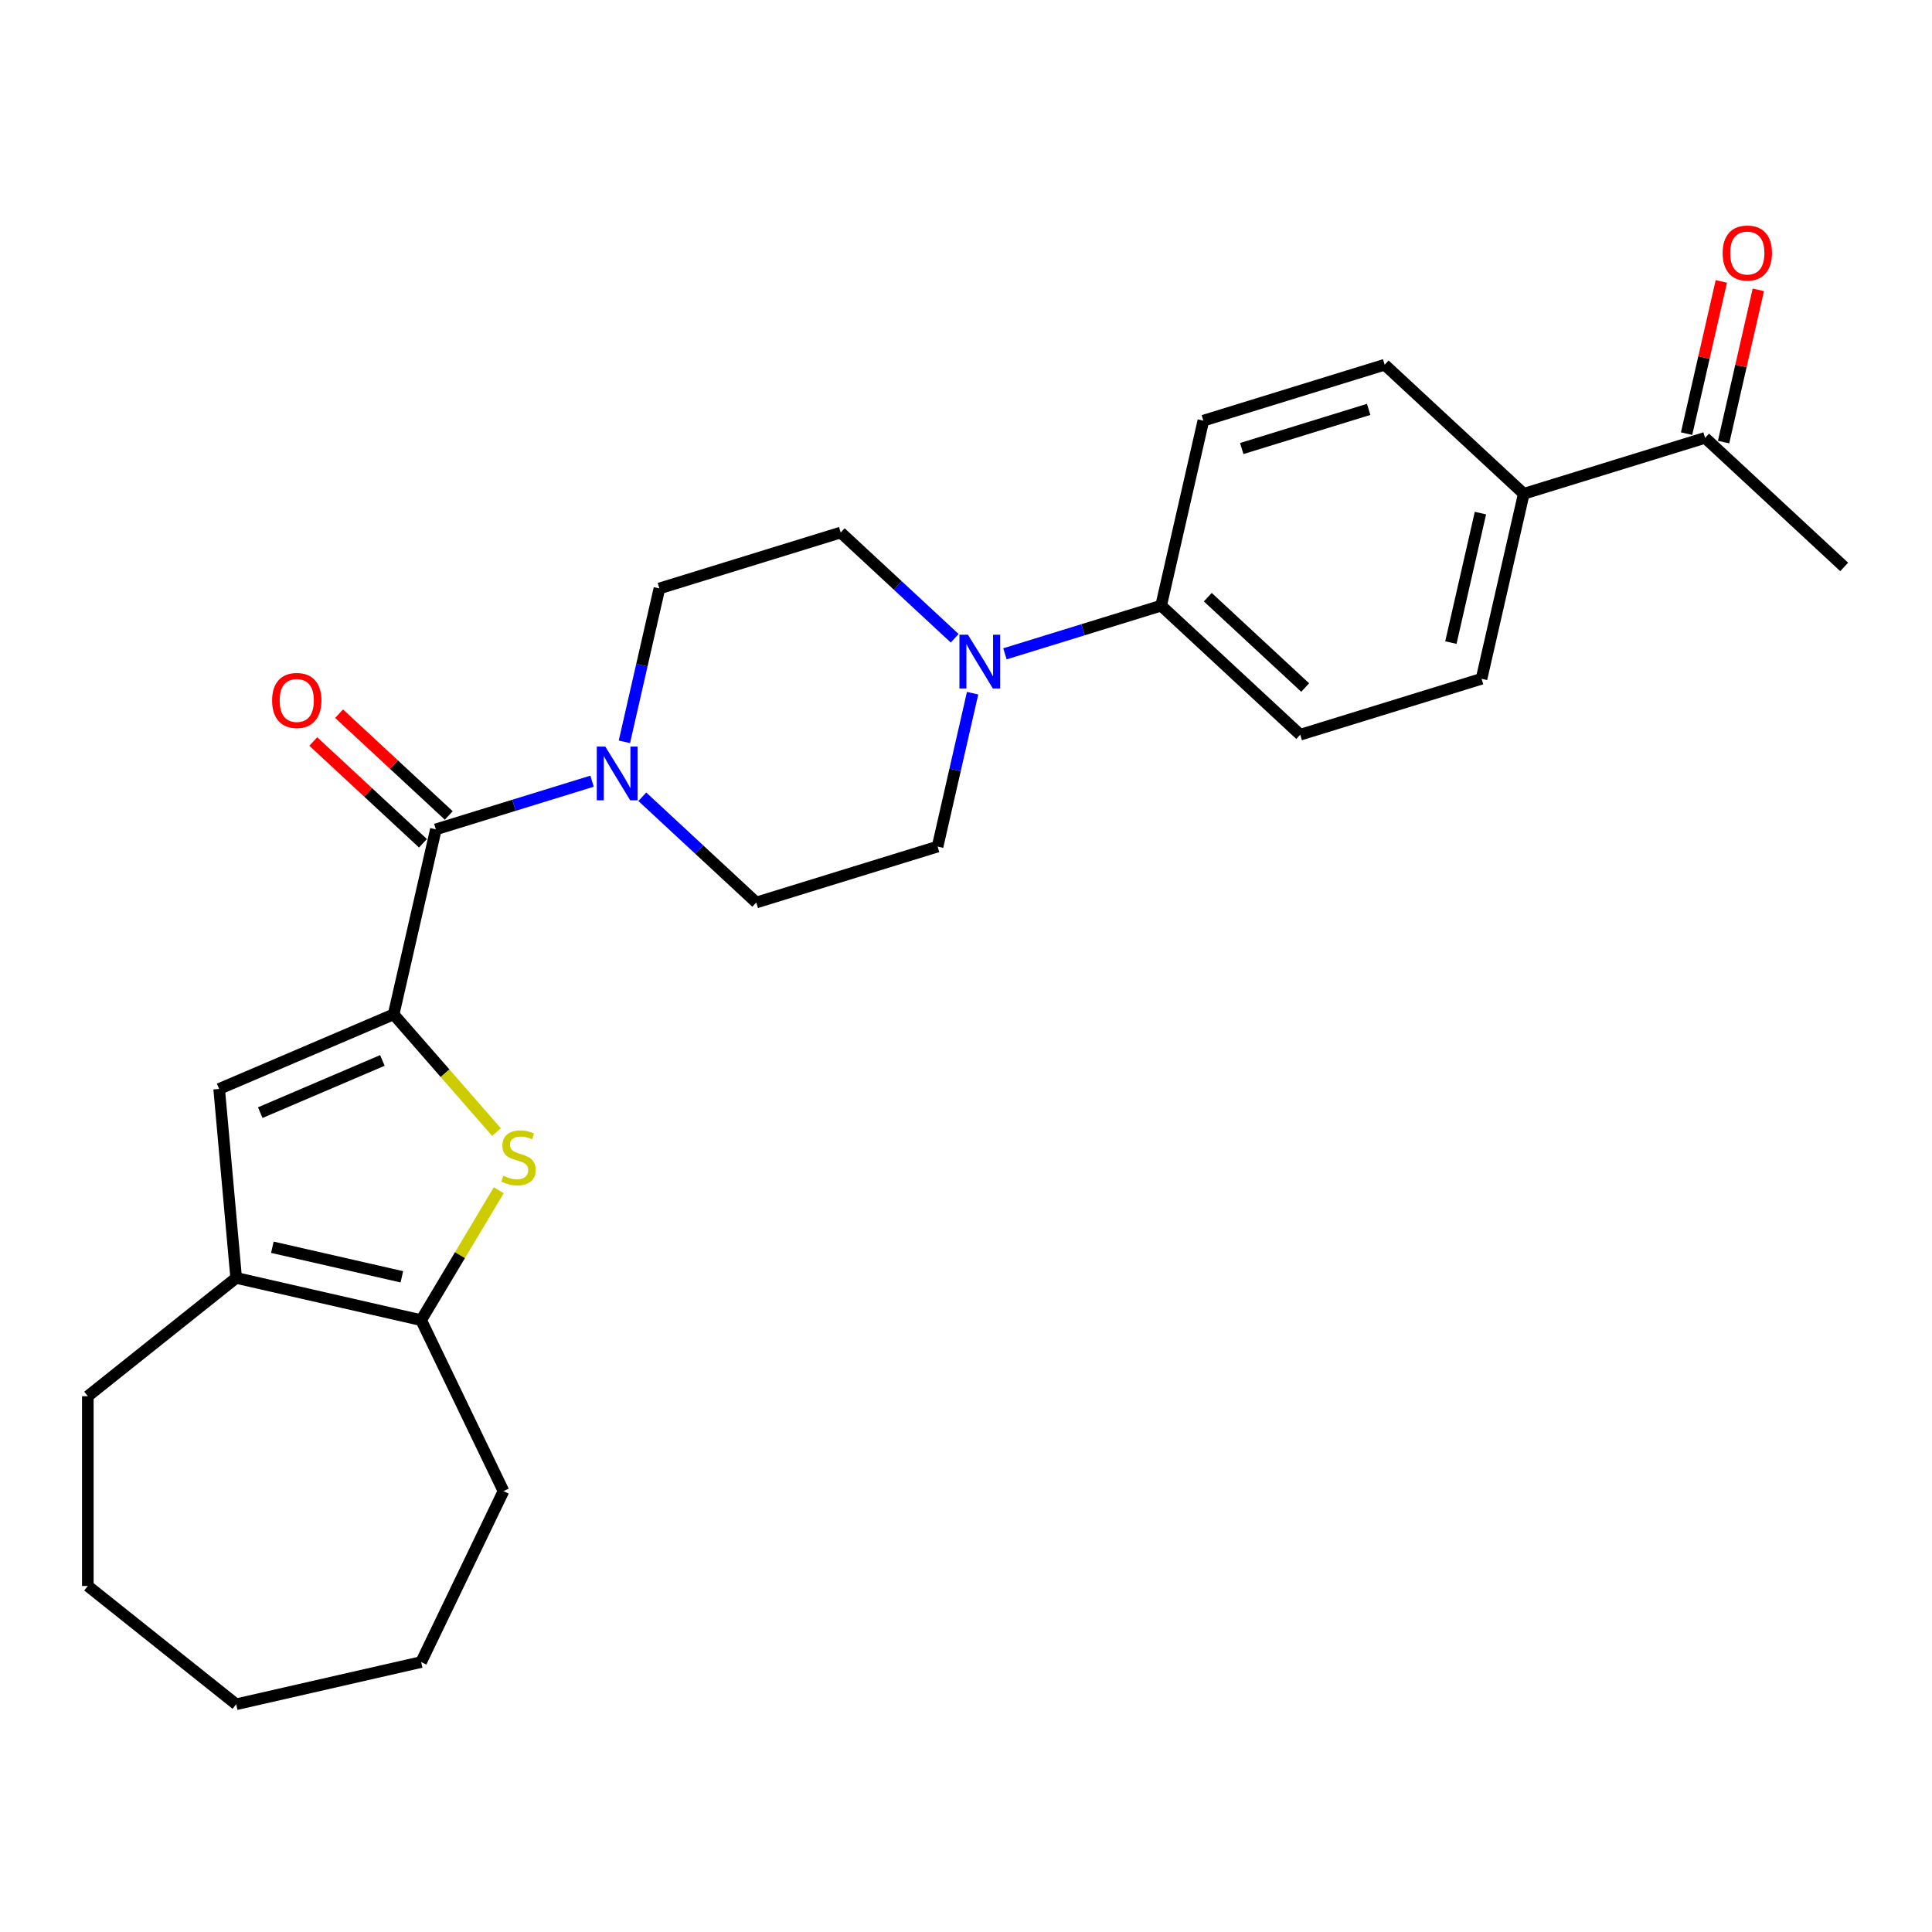 <?xml version='1.0' encoding='iso-8859-1'?>
<svg version='1.1' baseProfile='full'
              xmlns='http://www.w3.org/2000/svg'
                      xmlns:rdkit='http://www.rdkit.org/xml'
                      xmlns:xlink='http://www.w3.org/1999/xlink'
                  xml:space='preserve'
width='1000px' height='1000px' viewBox='0 0 1000 1000'>
<!-- END OF HEADER -->
<rect style='opacity:1.0;fill:#FFFFFF;stroke:none' width='1000' height='1000' x='0' y='0'> </rect>
<path class='bond-0' d='M 203.747,525.03 L 230.369,555.502' style='fill:none;fill-rule:evenodd;stroke:#000000;stroke-width:6px;stroke-linecap:butt;stroke-linejoin:miter;stroke-opacity:1' />
<path class='bond-0' d='M 230.369,555.502 L 256.992,585.974' style='fill:none;fill-rule:evenodd;stroke:#CCCC00;stroke-width:6px;stroke-linecap:butt;stroke-linejoin:miter;stroke-opacity:1' />
<path class='bond-1' d='M 203.747,525.03 L 225.601,429.28' style='fill:none;fill-rule:evenodd;stroke:#000000;stroke-width:6px;stroke-linecap:butt;stroke-linejoin:miter;stroke-opacity:1' />
<path class='bond-2' d='M 203.747,525.03 L 113.437,563.631' style='fill:none;fill-rule:evenodd;stroke:#000000;stroke-width:6px;stroke-linecap:butt;stroke-linejoin:miter;stroke-opacity:1' />
<path class='bond-2' d='M 197.92,548.882 L 134.703,575.902' style='fill:none;fill-rule:evenodd;stroke:#000000;stroke-width:6px;stroke-linecap:butt;stroke-linejoin:miter;stroke-opacity:1' />
<path class='bond-3' d='M 258.166,616.061 L 238.079,649.682' style='fill:none;fill-rule:evenodd;stroke:#CCCC00;stroke-width:6px;stroke-linecap:butt;stroke-linejoin:miter;stroke-opacity:1' />
<path class='bond-3' d='M 238.079,649.682 L 217.991,683.303' style='fill:none;fill-rule:evenodd;stroke:#000000;stroke-width:6px;stroke-linecap:butt;stroke-linejoin:miter;stroke-opacity:1' />
<path class='bond-4' d='M 225.601,429.28 L 266.024,416.811' style='fill:none;fill-rule:evenodd;stroke:#000000;stroke-width:6px;stroke-linecap:butt;stroke-linejoin:miter;stroke-opacity:1' />
<path class='bond-4' d='M 266.024,416.811 L 306.448,404.342' style='fill:none;fill-rule:evenodd;stroke:#0000FF;stroke-width:6px;stroke-linecap:butt;stroke-linejoin:miter;stroke-opacity:1' />
<path class='bond-10' d='M 232.281,422.08 L 203.895,395.741' style='fill:none;fill-rule:evenodd;stroke:#000000;stroke-width:6px;stroke-linecap:butt;stroke-linejoin:miter;stroke-opacity:1' />
<path class='bond-10' d='M 203.895,395.741 L 175.509,369.403' style='fill:none;fill-rule:evenodd;stroke:#FF0000;stroke-width:6px;stroke-linecap:butt;stroke-linejoin:miter;stroke-opacity:1' />
<path class='bond-10' d='M 218.921,436.479 L 190.535,410.141' style='fill:none;fill-rule:evenodd;stroke:#000000;stroke-width:6px;stroke-linecap:butt;stroke-linejoin:miter;stroke-opacity:1' />
<path class='bond-10' d='M 190.535,410.141 L 162.149,383.802' style='fill:none;fill-rule:evenodd;stroke:#FF0000;stroke-width:6px;stroke-linecap:butt;stroke-linejoin:miter;stroke-opacity:1' />
<path class='bond-5' d='M 113.437,563.631 L 122.241,661.448' style='fill:none;fill-rule:evenodd;stroke:#000000;stroke-width:6px;stroke-linecap:butt;stroke-linejoin:miter;stroke-opacity:1' />
<path class='bond-20' d='M 217.991,683.303 L 260.605,771.79' style='fill:none;fill-rule:evenodd;stroke:#000000;stroke-width:6px;stroke-linecap:butt;stroke-linejoin:miter;stroke-opacity:1' />
<path class='bond-26' d='M 217.991,683.303 L 122.241,661.448' style='fill:none;fill-rule:evenodd;stroke:#000000;stroke-width:6px;stroke-linecap:butt;stroke-linejoin:miter;stroke-opacity:1' />
<path class='bond-26' d='M 208,660.874 L 140.974,645.576' style='fill:none;fill-rule:evenodd;stroke:#000000;stroke-width:6px;stroke-linecap:butt;stroke-linejoin:miter;stroke-opacity:1' />
<path class='bond-8' d='M 332.454,412.396 L 361.95,439.764' style='fill:none;fill-rule:evenodd;stroke:#0000FF;stroke-width:6px;stroke-linecap:butt;stroke-linejoin:miter;stroke-opacity:1' />
<path class='bond-8' d='M 361.95,439.764 L 391.446,467.133' style='fill:none;fill-rule:evenodd;stroke:#000000;stroke-width:6px;stroke-linecap:butt;stroke-linejoin:miter;stroke-opacity:1' />
<path class='bond-9' d='M 323.186,383.968 L 332.246,344.274' style='fill:none;fill-rule:evenodd;stroke:#0000FF;stroke-width:6px;stroke-linecap:butt;stroke-linejoin:miter;stroke-opacity:1' />
<path class='bond-9' d='M 332.246,344.274 L 341.306,304.58' style='fill:none;fill-rule:evenodd;stroke:#000000;stroke-width:6px;stroke-linecap:butt;stroke-linejoin:miter;stroke-opacity:1' />
<path class='bond-21' d='M 122.241,661.448 L 45.455,722.683' style='fill:none;fill-rule:evenodd;stroke:#000000;stroke-width:6px;stroke-linecap:butt;stroke-linejoin:miter;stroke-opacity:1' />
<path class='bond-6' d='M 494.147,330.368 L 464.651,302.999' style='fill:none;fill-rule:evenodd;stroke:#0000FF;stroke-width:6px;stroke-linecap:butt;stroke-linejoin:miter;stroke-opacity:1' />
<path class='bond-6' d='M 464.651,302.999 L 435.155,275.631' style='fill:none;fill-rule:evenodd;stroke:#000000;stroke-width:6px;stroke-linecap:butt;stroke-linejoin:miter;stroke-opacity:1' />
<path class='bond-7' d='M 520.154,338.422 L 560.577,325.953' style='fill:none;fill-rule:evenodd;stroke:#0000FF;stroke-width:6px;stroke-linecap:butt;stroke-linejoin:miter;stroke-opacity:1' />
<path class='bond-7' d='M 560.577,325.953 L 601.001,313.484' style='fill:none;fill-rule:evenodd;stroke:#000000;stroke-width:6px;stroke-linecap:butt;stroke-linejoin:miter;stroke-opacity:1' />
<path class='bond-27' d='M 503.416,358.795 L 494.356,398.49' style='fill:none;fill-rule:evenodd;stroke:#0000FF;stroke-width:6px;stroke-linecap:butt;stroke-linejoin:miter;stroke-opacity:1' />
<path class='bond-27' d='M 494.356,398.49 L 485.296,438.184' style='fill:none;fill-rule:evenodd;stroke:#000000;stroke-width:6px;stroke-linecap:butt;stroke-linejoin:miter;stroke-opacity:1' />
<path class='bond-16' d='M 601.001,313.484 L 672.996,380.286' style='fill:none;fill-rule:evenodd;stroke:#000000;stroke-width:6px;stroke-linecap:butt;stroke-linejoin:miter;stroke-opacity:1' />
<path class='bond-16' d='M 625.16,309.105 L 675.557,355.867' style='fill:none;fill-rule:evenodd;stroke:#000000;stroke-width:6px;stroke-linecap:butt;stroke-linejoin:miter;stroke-opacity:1' />
<path class='bond-17' d='M 601.001,313.484 L 622.855,217.733' style='fill:none;fill-rule:evenodd;stroke:#000000;stroke-width:6px;stroke-linecap:butt;stroke-linejoin:miter;stroke-opacity:1' />
<path class='bond-13' d='M 391.446,467.133 L 485.296,438.184' style='fill:none;fill-rule:evenodd;stroke:#000000;stroke-width:6px;stroke-linecap:butt;stroke-linejoin:miter;stroke-opacity:1' />
<path class='bond-14' d='M 341.306,304.58 L 435.155,275.631' style='fill:none;fill-rule:evenodd;stroke:#000000;stroke-width:6px;stroke-linecap:butt;stroke-linejoin:miter;stroke-opacity:1' />
<path class='bond-11' d='M 788.7,255.586 L 766.846,351.337' style='fill:none;fill-rule:evenodd;stroke:#000000;stroke-width:6px;stroke-linecap:butt;stroke-linejoin:miter;stroke-opacity:1' />
<path class='bond-11' d='M 766.272,265.578 L 750.974,332.604' style='fill:none;fill-rule:evenodd;stroke:#000000;stroke-width:6px;stroke-linecap:butt;stroke-linejoin:miter;stroke-opacity:1' />
<path class='bond-12' d='M 788.7,255.586 L 882.55,226.638' style='fill:none;fill-rule:evenodd;stroke:#000000;stroke-width:6px;stroke-linecap:butt;stroke-linejoin:miter;stroke-opacity:1' />
<path class='bond-29' d='M 788.7,255.586 L 716.705,188.785' style='fill:none;fill-rule:evenodd;stroke:#000000;stroke-width:6px;stroke-linecap:butt;stroke-linejoin:miter;stroke-opacity:1' />
<path class='bond-15' d='M 892.125,228.823 L 901.118,189.423' style='fill:none;fill-rule:evenodd;stroke:#000000;stroke-width:6px;stroke-linecap:butt;stroke-linejoin:miter;stroke-opacity:1' />
<path class='bond-15' d='M 901.118,189.423 L 910.111,150.024' style='fill:none;fill-rule:evenodd;stroke:#FF0000;stroke-width:6px;stroke-linecap:butt;stroke-linejoin:miter;stroke-opacity:1' />
<path class='bond-15' d='M 872.975,224.452 L 881.968,185.053' style='fill:none;fill-rule:evenodd;stroke:#000000;stroke-width:6px;stroke-linecap:butt;stroke-linejoin:miter;stroke-opacity:1' />
<path class='bond-15' d='M 881.968,185.053 L 890.96,145.653' style='fill:none;fill-rule:evenodd;stroke:#FF0000;stroke-width:6px;stroke-linecap:butt;stroke-linejoin:miter;stroke-opacity:1' />
<path class='bond-22' d='M 882.55,226.638 L 954.545,293.44' style='fill:none;fill-rule:evenodd;stroke:#000000;stroke-width:6px;stroke-linecap:butt;stroke-linejoin:miter;stroke-opacity:1' />
<path class='bond-19' d='M 672.996,380.286 L 766.846,351.337' style='fill:none;fill-rule:evenodd;stroke:#000000;stroke-width:6px;stroke-linecap:butt;stroke-linejoin:miter;stroke-opacity:1' />
<path class='bond-18' d='M 622.855,217.733 L 716.705,188.785' style='fill:none;fill-rule:evenodd;stroke:#000000;stroke-width:6px;stroke-linecap:butt;stroke-linejoin:miter;stroke-opacity:1' />
<path class='bond-18' d='M 642.722,232.161 L 708.417,211.897' style='fill:none;fill-rule:evenodd;stroke:#000000;stroke-width:6px;stroke-linecap:butt;stroke-linejoin:miter;stroke-opacity:1' />
<path class='bond-23' d='M 260.605,771.79 L 217.991,860.277' style='fill:none;fill-rule:evenodd;stroke:#000000;stroke-width:6px;stroke-linecap:butt;stroke-linejoin:miter;stroke-opacity:1' />
<path class='bond-24' d='M 45.455,722.683 L 45.455,820.896' style='fill:none;fill-rule:evenodd;stroke:#000000;stroke-width:6px;stroke-linecap:butt;stroke-linejoin:miter;stroke-opacity:1' />
<path class='bond-25' d='M 217.991,860.277 L 122.241,882.131' style='fill:none;fill-rule:evenodd;stroke:#000000;stroke-width:6px;stroke-linecap:butt;stroke-linejoin:miter;stroke-opacity:1' />
<path class='bond-28' d='M 45.455,820.896 L 122.241,882.131' style='fill:none;fill-rule:evenodd;stroke:#000000;stroke-width:6px;stroke-linecap:butt;stroke-linejoin:miter;stroke-opacity:1' />
<path  class='atom-1' d='M 260.508 608.538
Q 260.822 608.656, 262.119 609.206
Q 263.415 609.756, 264.829 610.11
Q 266.283 610.424, 267.697 610.424
Q 270.329 610.424, 271.861 609.167
Q 273.393 607.87, 273.393 605.631
Q 273.393 604.099, 272.608 603.156
Q 271.861 602.213, 270.683 601.703
Q 269.504 601.192, 267.54 600.603
Q 265.065 599.856, 263.572 599.149
Q 262.119 598.442, 261.058 596.949
Q 260.036 595.456, 260.036 592.942
Q 260.036 589.446, 262.394 587.285
Q 264.79 585.124, 269.504 585.124
Q 272.726 585.124, 276.379 586.656
L 275.476 589.681
Q 272.136 588.306, 269.622 588.306
Q 266.911 588.306, 265.419 589.446
Q 263.926 590.545, 263.965 592.47
Q 263.965 593.963, 264.711 594.867
Q 265.497 595.77, 266.597 596.281
Q 267.736 596.792, 269.622 597.381
Q 272.136 598.167, 273.629 598.953
Q 275.122 599.738, 276.183 601.349
Q 277.283 602.92, 277.283 605.631
Q 277.283 609.481, 274.69 611.563
Q 272.136 613.606, 267.854 613.606
Q 265.379 613.606, 263.494 613.056
Q 261.647 612.545, 259.447 611.642
L 260.508 608.538
' fill='#CCCC00'/>
<path  class='atom-5' d='M 313.303 386.424
L 322.417 401.156
Q 323.321 402.609, 324.774 405.241
Q 326.228 407.873, 326.306 408.031
L 326.306 386.424
L 329.999 386.424
L 329.999 414.238
L 326.188 414.238
L 316.406 398.131
Q 315.267 396.245, 314.049 394.084
Q 312.871 391.924, 312.517 391.256
L 312.517 414.238
L 308.903 414.238
L 308.903 386.424
L 313.303 386.424
' fill='#0000FF'/>
<path  class='atom-7' d='M 501.003 328.526
L 510.117 343.258
Q 511.02 344.712, 512.474 347.344
Q 513.927 349.976, 514.006 350.133
L 514.006 328.526
L 517.699 328.526
L 517.699 356.34
L 513.888 356.34
L 504.106 340.233
Q 502.967 338.347, 501.749 336.187
Q 500.57 334.026, 500.217 333.358
L 500.217 356.34
L 496.603 356.34
L 496.603 328.526
L 501.003 328.526
' fill='#0000FF'/>
<path  class='atom-11' d='M 140.838 362.556
Q 140.838 355.878, 144.138 352.146
Q 147.438 348.413, 153.606 348.413
Q 159.774 348.413, 163.074 352.146
Q 166.374 355.878, 166.374 362.556
Q 166.374 369.313, 163.034 373.163
Q 159.695 376.974, 153.606 376.974
Q 147.477 376.974, 144.138 373.163
Q 140.838 369.353, 140.838 362.556
M 153.606 373.831
Q 157.849 373.831, 160.127 371.002
Q 162.445 368.135, 162.445 362.556
Q 162.445 357.096, 160.127 354.346
Q 157.849 351.556, 153.606 351.556
Q 149.363 351.556, 147.045 354.306
Q 144.767 357.056, 144.767 362.556
Q 144.767 368.174, 147.045 371.002
Q 149.363 373.831, 153.606 373.831
' fill='#FF0000'/>
<path  class='atom-16' d='M 891.637 130.965
Q 891.637 124.287, 894.937 120.555
Q 898.237 116.823, 904.405 116.823
Q 910.572 116.823, 913.872 120.555
Q 917.172 124.287, 917.172 130.965
Q 917.172 137.722, 913.833 141.572
Q 910.494 145.383, 904.405 145.383
Q 898.276 145.383, 894.937 141.572
Q 891.637 137.762, 891.637 130.965
M 904.405 142.24
Q 908.647 142.24, 910.926 139.412
Q 913.244 136.544, 913.244 130.965
Q 913.244 125.505, 910.926 122.755
Q 908.647 119.966, 904.405 119.966
Q 900.162 119.966, 897.844 122.715
Q 895.565 125.465, 895.565 130.965
Q 895.565 136.583, 897.844 139.412
Q 900.162 142.24, 904.405 142.24
' fill='#FF0000'/>
</svg>

